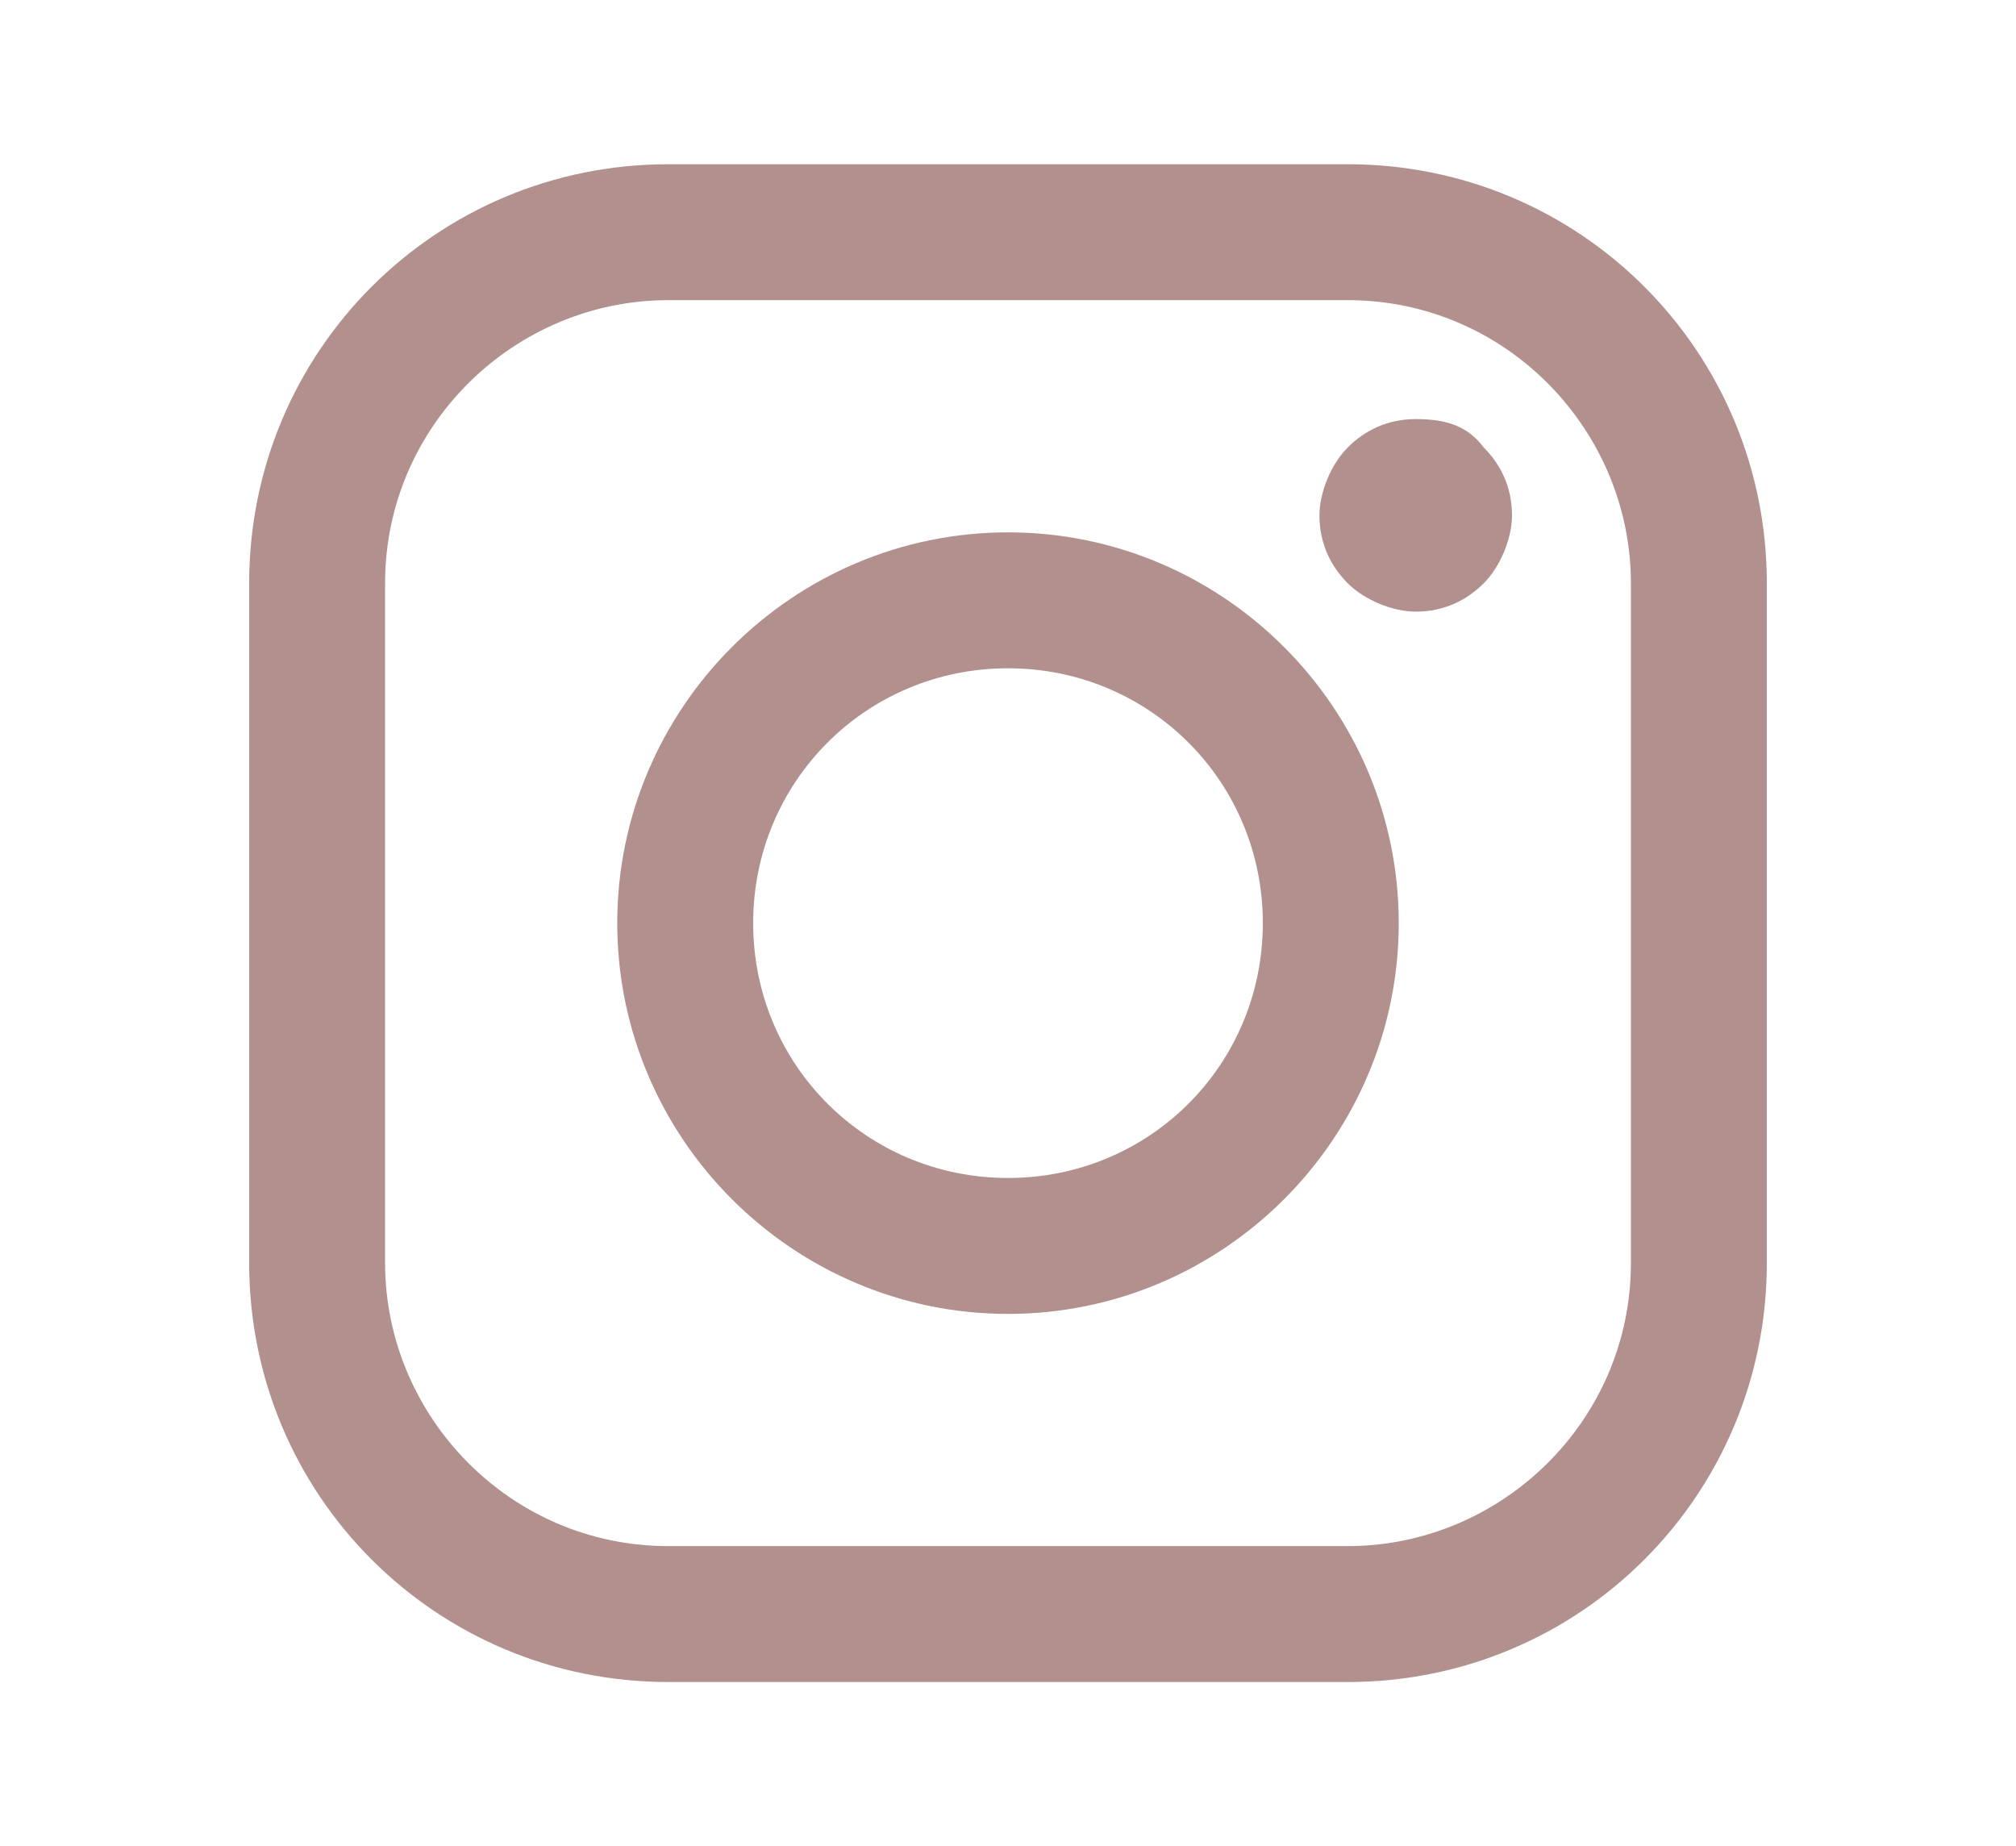 <?xml version="1.0" encoding="utf-8"?>
<!-- Generator: Adobe Illustrator 25.2.3, SVG Export Plug-In . SVG Version: 6.00 Build 0)  -->
<svg version="1.1" id="Camada_1" xmlns="http://www.w3.org/2000/svg" xmlns:xlink="http://www.w3.org/1999/xlink" x="0px" y="0px"
	 viewBox="0 0 35.6 32.6" style="enable-background:new 0 0 35.6 32.6;" xml:space="preserve">
<style type="text/css">
	.st0{opacity:0.2;fill:url(#SVGID_3_);}
	.st1{fill:url(#SVGID_4_);}
	.st2{fill:#3C3C3B;}
	.st3{fill:none;stroke:url(#SVGID_5_);stroke-miterlimit:10;}
	.st4{fill-rule:evenodd;clip-rule:evenodd;fill:#B2908E;}
	.st5{fill:#B2908E;}
	.st6{fill:url(#SVGID_6_);}
	.st7{fill-rule:evenodd;clip-rule:evenodd;fill:#F4E1E1;}
	.st8{fill-rule:evenodd;clip-rule:evenodd;fill:url(#SVGID_9_);}
	.st9{fill-rule:evenodd;clip-rule:evenodd;fill:url(#SVGID_12_);}
	.st10{fill:none;stroke:#FFFFFF;stroke-width:2;stroke-miterlimit:10;}
	.st11{fill:#886363;}
	.st12{fill-rule:evenodd;clip-rule:evenodd;fill:url(#SVGID_15_);}
	.st13{fill:#F8F7F7;}
	.st14{fill:none;stroke:#886363;stroke-width:3.716;stroke-miterlimit:10;}
	.st15{fill-rule:evenodd;clip-rule:evenodd;fill:#FEF2F3;}
	.st16{fill:#FEF2F3;}
	.st17{fill:url(#SVGID_18_);}
	.st18{fill:#FFFFFF;}
	.st19{fill:#726150;}
	.st20{fill:url(#SVGID_21_);}
	.st21{fill:url(#SVGID_22_);}
	.st22{fill-rule:evenodd;clip-rule:evenodd;fill:#3C3C3B;}
	.st23{fill-rule:evenodd;clip-rule:evenodd;fill:#F8F7F7;}
	.st24{fill:#F1E9E6;}
	.st25{fill:url(#SVGID_27_);}
	.st26{fill:url(#SVGID_28_);}
	.st27{fill:url(#SVGID_29_);}
	.st28{fill:url(#SVGID_30_);}
	.st29{fill:url(#SVGID_31_);}
	.st30{fill:url(#SVGID_32_);}
	.st31{fill:#999999;}
	.st32{fill:#F4E1E1;}
	.st33{fill:#D1AEAE;}
	.st34{opacity:0.1;fill:url(#SVGID_33_);}
	.st35{fill:url(#SVGID_36_);}
	.st36{opacity:0.2;fill:url(#SVGID_37_);}
	.st37{opacity:0.1;fill:url(#SVGID_38_);}
	.st38{fill:url(#SVGID_39_);}
	.st39{fill:url(#SVGID_40_);}
	.st40{fill:none;stroke:url(#SVGID_41_);stroke-miterlimit:10;}
	.st41{fill:url(#SVGID_42_);}
	.st42{fill-rule:evenodd;clip-rule:evenodd;fill:url(#SVGID_45_);}
	.st43{fill-rule:evenodd;clip-rule:evenodd;fill:url(#SVGID_48_);}
	.st44{fill-rule:evenodd;clip-rule:evenodd;fill:url(#SVGID_51_);}
	.st45{opacity:0.6;fill:#3C3C3B;}
	.st46{fill:none;stroke:#886363;stroke-width:4;stroke-miterlimit:10;}
	.st47{fill-rule:evenodd;clip-rule:evenodd;fill:none;stroke:url(#SVGID_52_);stroke-width:4;stroke-miterlimit:10;}
	.st48{fill:none;stroke:#3C3C3B;stroke-miterlimit:10;}
	.st49{fill:#E6E6E6;}
	.st50{fill:none;stroke:#E6E6E6;stroke-width:1.804;stroke-miterlimit:10;}
	.st51{opacity:0.6;fill:#886363;}
	.st52{fill:url(#SVGID_53_);}
	.st53{fill:none;stroke:url(#SVGID_54_);stroke-miterlimit:10;}
	.st54{fill:none;stroke:url(#SVGID_59_);stroke-miterlimit:10;}
	.st55{fill-rule:evenodd;clip-rule:evenodd;fill:#D1AEAE;}
	.st56{fill:url(#SVGID_62_);}
	.st57{fill-rule:evenodd;clip-rule:evenodd;fill:#FFFFFF;}
	.st58{fill:url(#SVGID_65_);}
	.st59{fill:url(#SVGID_68_);}
	.st60{fill:none;stroke:url(#SVGID_71_);stroke-miterlimit:10;}
	.st61{fill:none;stroke:#E6E6E6;stroke-width:1.615;stroke-miterlimit:10;}
	.st62{fill:url(#SVGID_72_);}
	.st63{fill:none;stroke:#D1AEAE;stroke-width:3.716;stroke-miterlimit:10;}
	.st64{fill:url(#SVGID_75_);}
	.st65{fill:url(#SVGID_78_);}
	.st66{fill:url(#SVGID_81_);}
	.st67{fill:url(#SVGID_84_);}
	.st68{fill:url(#SVGID_87_);}
	.st69{fill:url(#SVGID_90_);}
	.st70{fill:url(#SVGID_93_);}
	.st71{fill:url(#SVGID_104_);}
	.st72{fill:url(#SVGID_107_);}
	.st73{fill-rule:evenodd;clip-rule:evenodd;fill:url(#SVGID_110_);}
	.st74{fill:url(#SVGID_121_);}
	.st75{fill:url(#SVGID_122_);}
	.st76{fill:none;stroke:url(#SVGID_125_);stroke-miterlimit:10;}
	.st77{fill:url(#SVGID_126_);}
	.st78{fill:none;stroke:#B2908E;stroke-width:7;stroke-miterlimit:10;}
	.st79{opacity:0.9;fill:#F1E9E6;}
	.st80{fill:#FBFBFB;}
	.st81{fill:url(#SVGID_129_);}
</style>
<g>
	<path class="st5" d="M23.8,2.9h-12c-4.1,0-7.4,3.3-7.4,7.4v12c0,4.1,3.3,7.4,7.4,7.4h12c4.1,0,7.4-3.3,7.4-7.4v-12
		C31.2,6.2,27.9,2.9,23.8,2.9z M28.8,22.3c0,2.8-2.3,5-5,5h-12c-2.8,0-5-2.3-5-5v-12c0-2.8,2.3-5,5-5h12c2.8,0,5,2.3,5,5L28.8,22.3
		L28.8,22.3z"/>
	<path class="st5" d="M17.8,9.4c-3.8,0-6.9,3.1-6.9,6.9c0,3.8,3.1,6.9,6.9,6.9s6.9-3.1,6.9-6.9C24.7,12.5,21.6,9.4,17.8,9.4z
		 M17.8,20.8c-2.5,0-4.5-2-4.5-4.5c0-2.5,2-4.5,4.5-4.5s4.5,2,4.5,4.5C22.3,18.8,20.3,20.8,17.8,20.8z"/>
	<path class="st5" d="M25,7.4c-0.5,0-0.9,0.2-1.2,0.5c-0.3,0.3-0.5,0.8-0.5,1.2c0,0.5,0.2,0.9,0.5,1.2c0.3,0.3,0.8,0.5,1.2,0.5
		c0.5,0,0.9-0.2,1.2-0.5c0.3-0.3,0.5-0.8,0.5-1.2c0-0.5-0.2-0.9-0.5-1.2C25.9,7.5,25.5,7.4,25,7.4z"/>
</g>
</svg>
